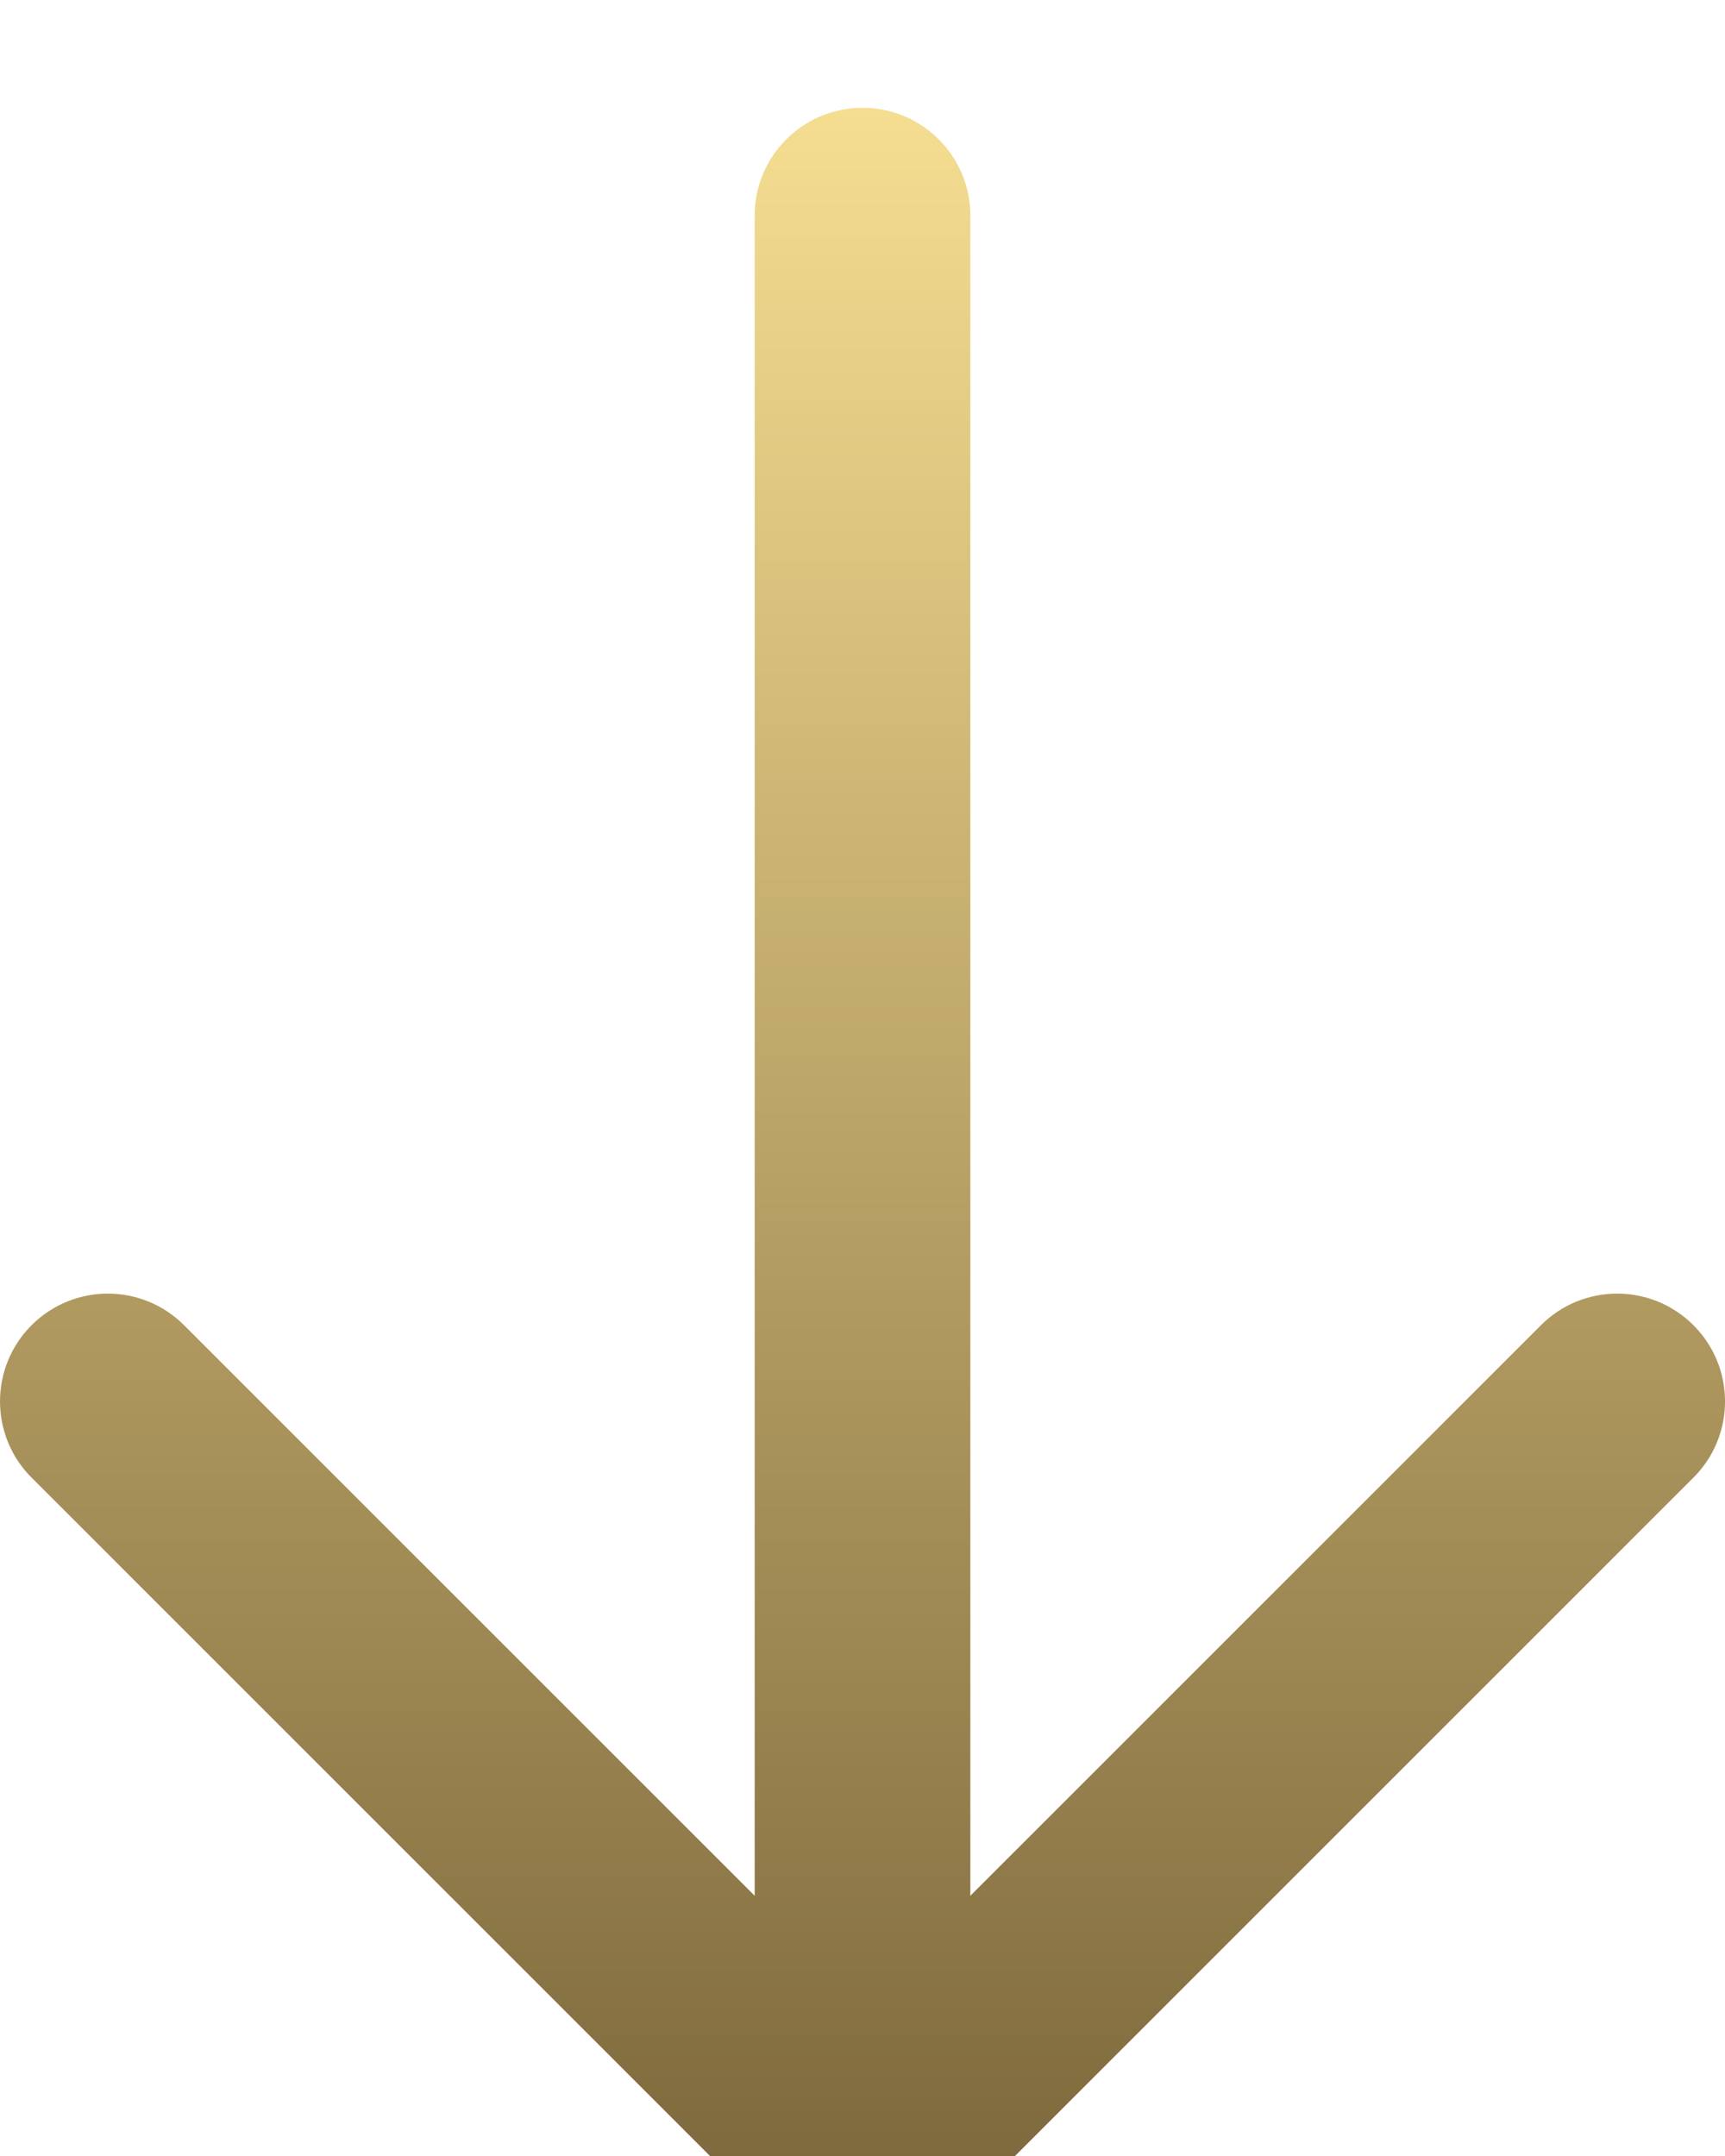 <?xml version="1.0" encoding="UTF-8"?> <svg xmlns="http://www.w3.org/2000/svg" width="64" height="80" viewBox="0 0 64 80" fill="none"><g filter="url(#filter0_i_2025_53)"><path d="M28 4V66.344L6.828 45.172C5.266 43.61 2.734 43.61 1.172 45.172C-0.39 46.734 -0.39 49.267 1.172 50.829L29.172 78.829C30.735 80.391 33.267 80.391 34.828 78.829L62.828 50.829C63.609 50.048 64.001 49.024 64.001 48C64.001 46.977 63.609 45.953 62.828 45.172C61.267 43.61 58.733 43.61 57.172 45.172L36.001 66.344V4C36.001 1.792 34.209 0 32.001 0C29.791 0 28 1.791 28 4Z" fill="url(#paint0_linear_2025_53)"></path></g><defs><filter id="filter0_i_2025_53" x="0.001" y="0" width="63.999" height="84.001" filterUnits="userSpaceOnUse" color-interpolation-filters="sRGB"><feFlood flood-opacity="0" result="BackgroundImageFix"></feFlood><feBlend mode="normal" in="SourceGraphic" in2="BackgroundImageFix" result="shape"></feBlend><feColorMatrix in="SourceAlpha" type="matrix" values="0 0 0 0 0 0 0 0 0 0 0 0 0 0 0 0 0 0 127 0" result="hardAlpha"></feColorMatrix><feOffset dy="4"></feOffset><feGaussianBlur stdDeviation="2"></feGaussianBlur><feComposite in2="hardAlpha" operator="arithmetic" k2="-1" k3="1"></feComposite><feColorMatrix type="matrix" values="0 0 0 0 0 0 0 0 0 0 0 0 0 0 0 0 0 0 0.25 0"></feColorMatrix><feBlend mode="normal" in2="shape" result="effect1_innerShadow_2025_53"></feBlend></filter><linearGradient id="paint0_linear_2025_53" x1="32.001" y1="0" x2="32.001" y2="80.001" gradientUnits="userSpaceOnUse"><stop stop-color="#F5DD91"></stop><stop offset="1" stop-color="#796439"></stop></linearGradient></defs></svg> 